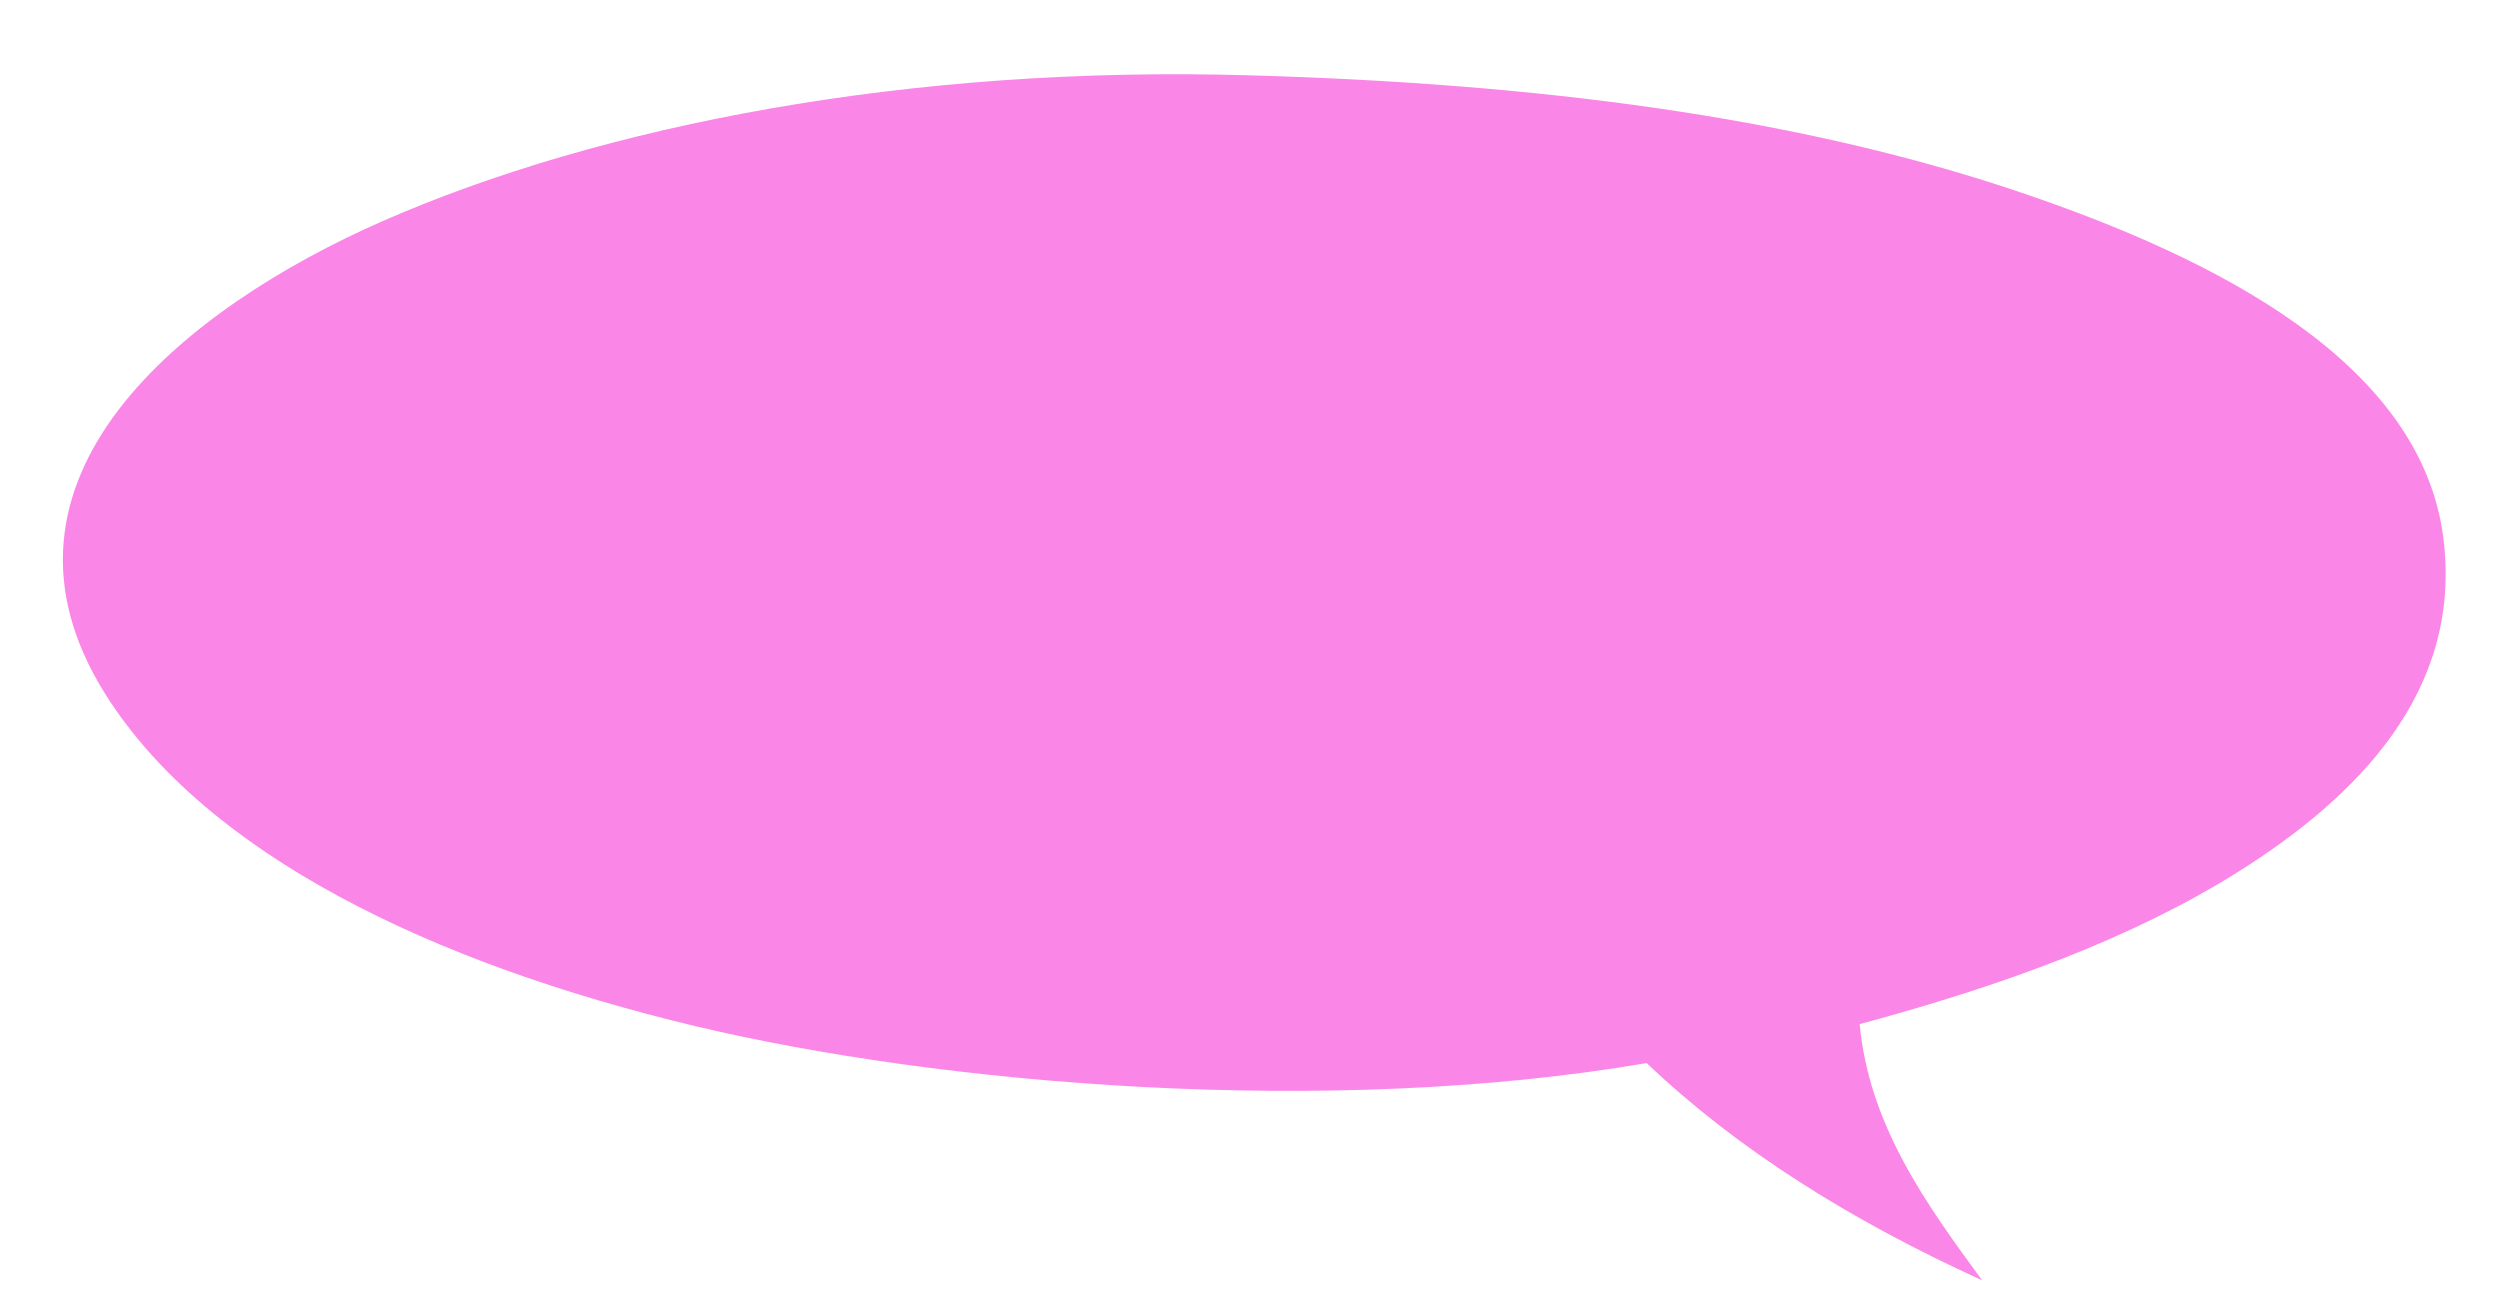 <?xml version="1.0" encoding="UTF-8"?> <!-- Generator: Adobe Illustrator 24.1.2, SVG Export Plug-In . SVG Version: 6.00 Build 0) --> <svg xmlns="http://www.w3.org/2000/svg" xmlns:xlink="http://www.w3.org/1999/xlink" id="Слой_1" x="0px" y="0px" viewBox="0 0 885.9 466.3" style="enable-background:new 0 0 885.9 466.3;" xml:space="preserve"> <style type="text/css"> .st0{fill:#FA87E7;} </style> <circle class="st0" cx="1622.3" cy="453.1" r="387.4"></circle> <path d="M1497.4,382.4c17.5-4.5,33.4-9.5,49.7-12.7c25.6-4.9,51.4-9,77.2-12.7c28.2-4,56.8-4.6,85.2-4c32.1,0.7,64.2,3.1,95.8,8.8 c26.9,4.8,53.7,10.8,80.6,16c5.2,1,6.8,3.5,7.2,8.7c1.6,23.1,3.7,46.1,5.5,69.2c1.5,19.1,2.9,38.2,4.3,57.3c0.5,7,1.3,13.9,1.9,20.8 c0.5,6-0.5,6.5-6.3,5.6c-27.8-4.6-55.7-9.4-83.6-13.3c-25.7-3.6-51.5-6.5-77.4-8.8c-36.5-3.2-73.1-4.5-109.8-2.7 c-29.5,1.4-58.7,4.7-87.4,11.4c-8.8,2.1-17.5,5-27,7.7c2.6,4.8,4.8,9,7.3,13.1c10.2,16.5,23.7,30.1,38.1,42.8 c15.3,13.6,31.1,26.6,46.6,40.1c2.2,1.9,5.7,5.4,5.2,6.5c-1.9,4-4.8,7.9-8.3,10.7c-2,1.6-5.9,1.5-8.9,1.3c-2.9-0.2-5.9-1.3-8.6-2.5 c-13.9-6-27.8-12-41.6-18.3c-16.6-7.6-32.8-16.1-49.6-23.2c-45.7-19.3-91.6-38.1-137.4-56.9c-7.5-3.1-15.1-6-22.9-8.5 c-4.8-1.5-5.3-3.9-4.2-8.4c10.2-42,29-79.7,55.7-113.7c22.3-28.4,47.8-53.7,74-78.4c19.4-18.3,38.6-36.8,57.9-55.1 c9-8.5,6-7.3,15.2-1.1c0.4,0.3,0.8,0.6,1.2,0.9c7.7,5.5,7.9,5.6,3.8,14c-9.6,19.9-19.5,39.7-29,59.7 C1503.8,364.7,1501,373.3,1497.4,382.4z M1353,522.6c61.4,25.6,122.5,51,183.8,76.6c-22.2-22.3-42.8-45.6-49.8-77.8 c1.3-0.5,2.5-1,3.7-1.5c47.1-19.1,96.5-25.4,146.7-26.8c36.5-1,73-0.2,109.3,3.9c36.4,4.2,72.7,9,109,13.7 c8.5,1.1,16.9,2.7,25.6,4.1c-1-14.2-1.8-27.8-2.8-41.4c-1.8-22.7-3.9-45.4-5.7-68.1c-0.7-8.5-0.4-8.5-8.6-10.5 c-42.6-10.4-85.8-16.8-129.6-19.5c-42-2.5-83.9-1-125.6,4.7c-37.5,5.1-74.3,13.2-110.2,25c-5.5,1.8-11,3.6-16.5,5.4 c-7.5-14.4-7.3-28.9-2.1-43.3c4.1-11.4,9.7-22.4,14.7-33.7c-1.1,0.9-2.2,1.8-3.3,2.8c-12.2,11.4-24.5,22.6-36.4,34.2 c-28.1,27.3-54.8,56-75.1,89.8C1368.3,480,1358.9,500.7,1353,522.6z"></path> <path class="st0" d="M583.5,376.7c32,30.5,72.3,55.8,118.9,77c-19.9-27.1-40.1-55.1-43.4-90.8c50.6-13.6,96.7-30.4,134.5-54.2 c41.7-26.3,78.9-63.5,72.4-117.5c-7.5-62.3-79.7-99.4-151-123.4c-79.1-26.6-170.4-38.2-272-41.1c-121.3-3.6-230.2,17.9-307.2,51.6 c-70.5,30.9-146.4,91.4-98.3,167.8c35.7,56.5,115.1,95.1,208.9,117.5C333,384.3,470.6,396.1,583.5,376.7"></path> </svg> 